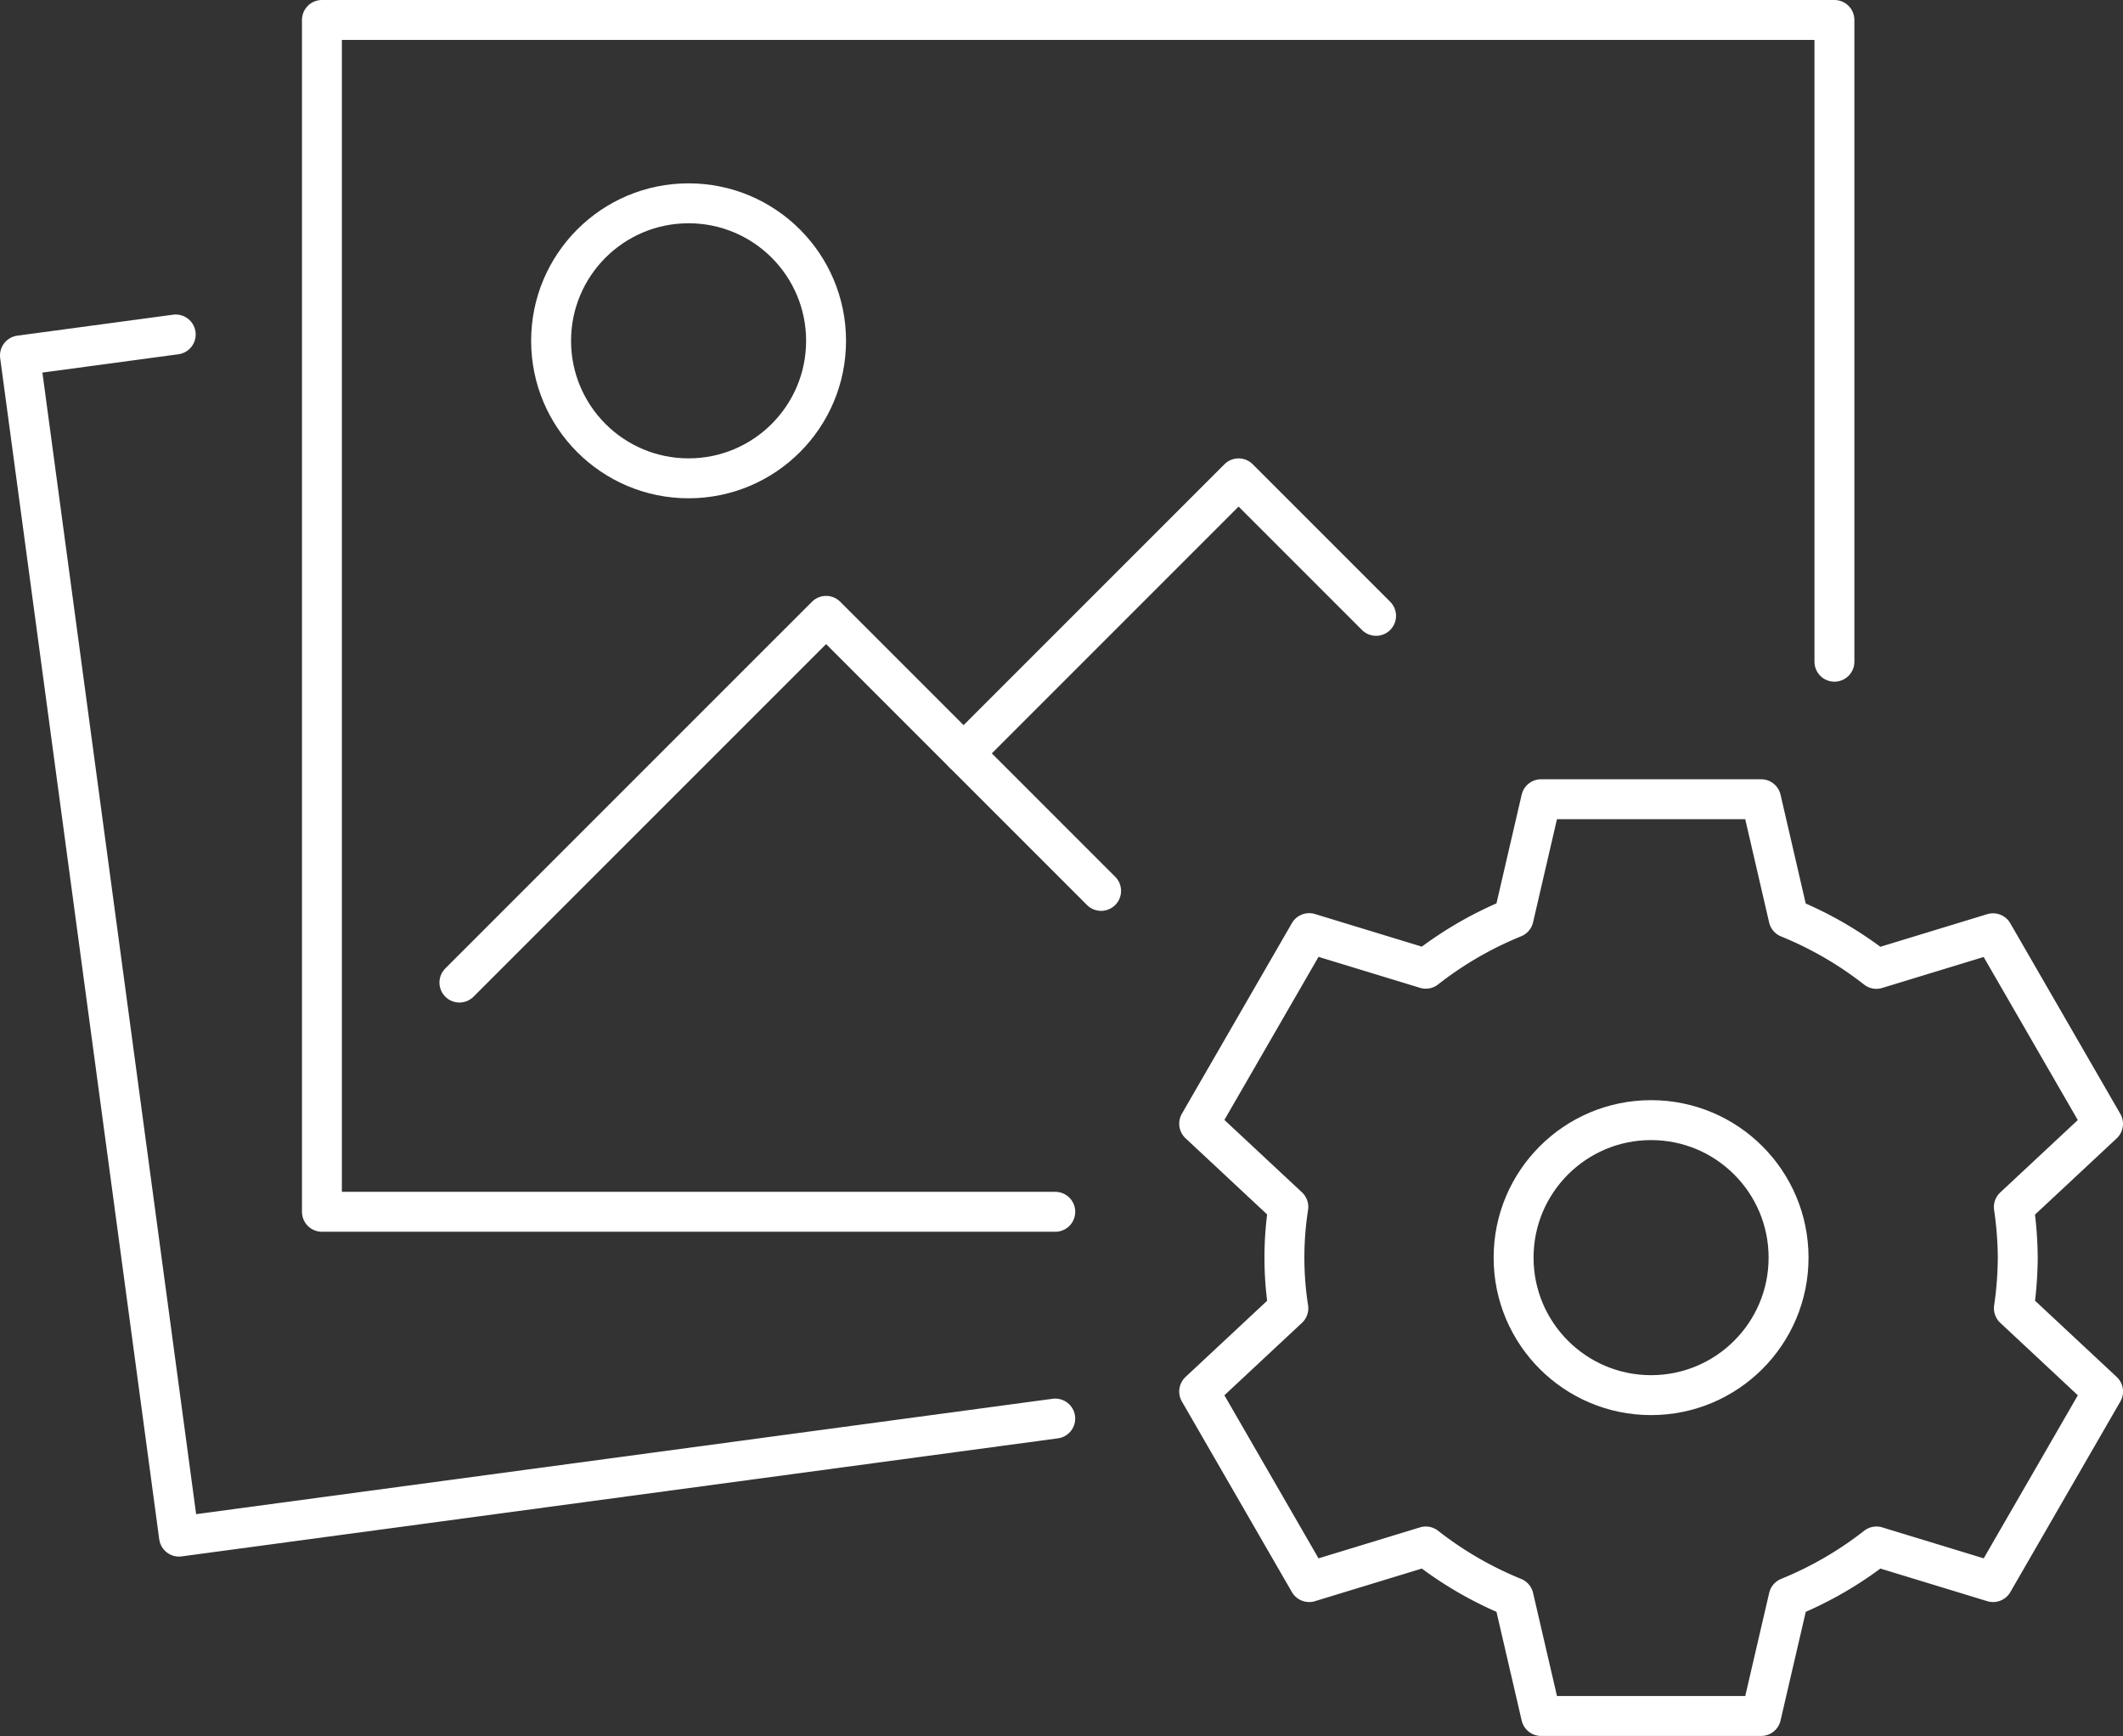 <svg xmlns="http://www.w3.org/2000/svg" width="79.77" height="65.22" viewBox="0 0 79.77 65.22">
  <rect x="0" y="0" width="79.77" height="65.22" fill="#333333" stroke="none"/>
  <g id="image-calibration" transform="translate(5921.991 11966.652)">
    <path id="Path_253098" data-name="Path 253098" d="M88.261,52.776H60.706V8h56.831V32.11" transform="translate(-5970.601 -11973.902)" fill="none" stroke="#fff" stroke-linecap="round" stroke-linejoin="round" stroke-width="1.5"/>
    <path id="Path_253099" data-name="Path 253099" d="M46.9,103.62l-32.924,4.435L8,63.68l5.853-.788" transform="translate(-5929.241 -12016.978)" fill="none" stroke="#fff" stroke-linecap="round" stroke-linejoin="round" stroke-width="1.5"/>
    <path id="Path_253100" data-name="Path 253100" d="M84.706,125.777,98.484,112l10.333,10.333" transform="translate(-5989.435 -12055.515)" fill="none" stroke="#fff" stroke-linecap="round" stroke-linejoin="round" stroke-width="1.5"/>
    <path id="Path_253101" data-name="Path 253101" d="M172.706,98.333,183.039,88l5.166,5.166" transform="translate(-6058.491 -12036.681)" fill="none" stroke="#fff" stroke-linecap="round" stroke-linejoin="round" stroke-width="1.5"/>
    <circle id="Ellipse_155" data-name="Ellipse 155" cx="5.166" cy="5.166" r="5.166" transform="translate(-5901.284 -11959.014)" fill="none" stroke="#fff" stroke-width="1.5"/>
    <path id="Path_253102" data-name="Path 253102" d="M244.583,161.222a13.843,13.843,0,0,0-.147-1.9l3.35-3.127-4.133-7.159-4.382,1.337a13.742,13.742,0,0,0-3.3-1.913L234.939,144h-8.266l-1.033,4.455a13.738,13.738,0,0,0-3.3,1.913l-4.382-1.337-4.133,7.159,3.35,3.127a12.417,12.417,0,0,0,0,3.808l-3.35,3.127,4.133,7.159,4.382-1.337a13.738,13.738,0,0,0,3.3,1.913l1.033,4.455h8.266l1.034-4.455a13.742,13.742,0,0,0,3.3-1.913l4.382,1.337,4.133-7.159-3.35-3.127A13.843,13.843,0,0,0,244.583,161.222Z" transform="translate(-6090.758 -12080.626)" fill="none" stroke="#fff" stroke-linejoin="round" stroke-width="1.5"/>
    <circle id="Ellipse_156" data-name="Ellipse 156" cx="5.166" cy="5.166" r="5.166" transform="translate(-5865.119 -11924.57)" fill="none" stroke="#fff" stroke-linejoin="round" stroke-width="1.5"/>
  </g>
</svg>
